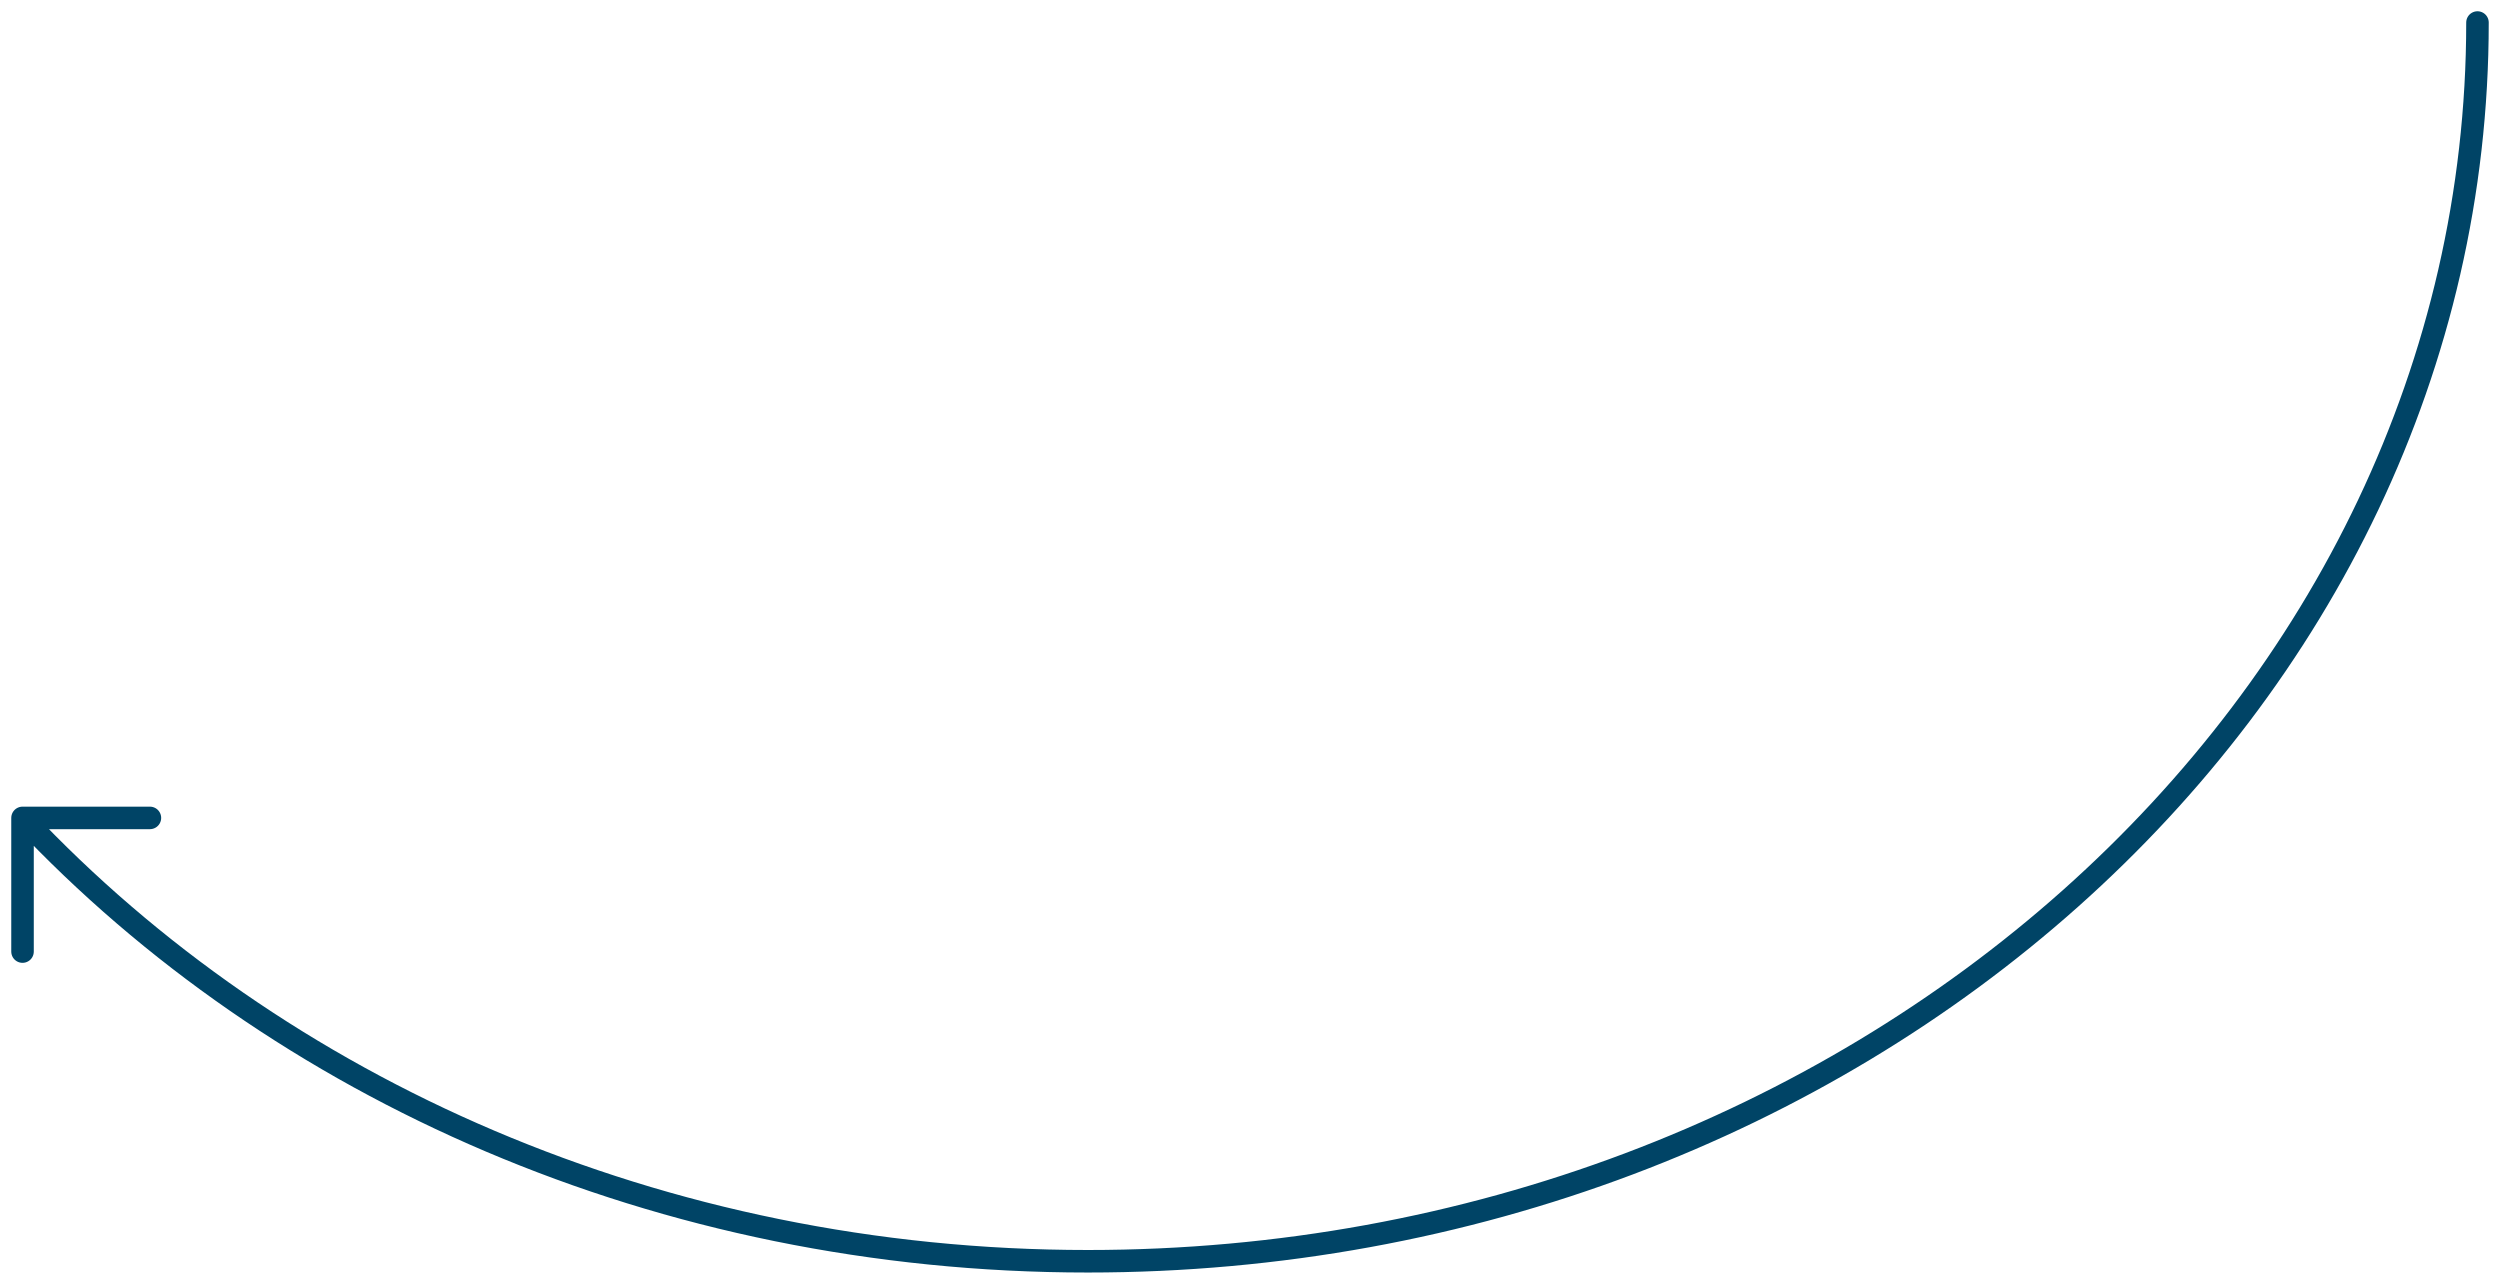 <svg width="111" height="57" viewBox="0 0 111 57" fill="none" xmlns="http://www.w3.org/2000/svg">
<path d="M110 1C110 31.376 82.377 56 48.302 56C29.308 56 12.318 48.349 1 36.315M1 36.315V42.25M1 36.315H6.656" stroke="#004466" stroke-linecap="round" stroke-linejoin="round"/>
</svg>
